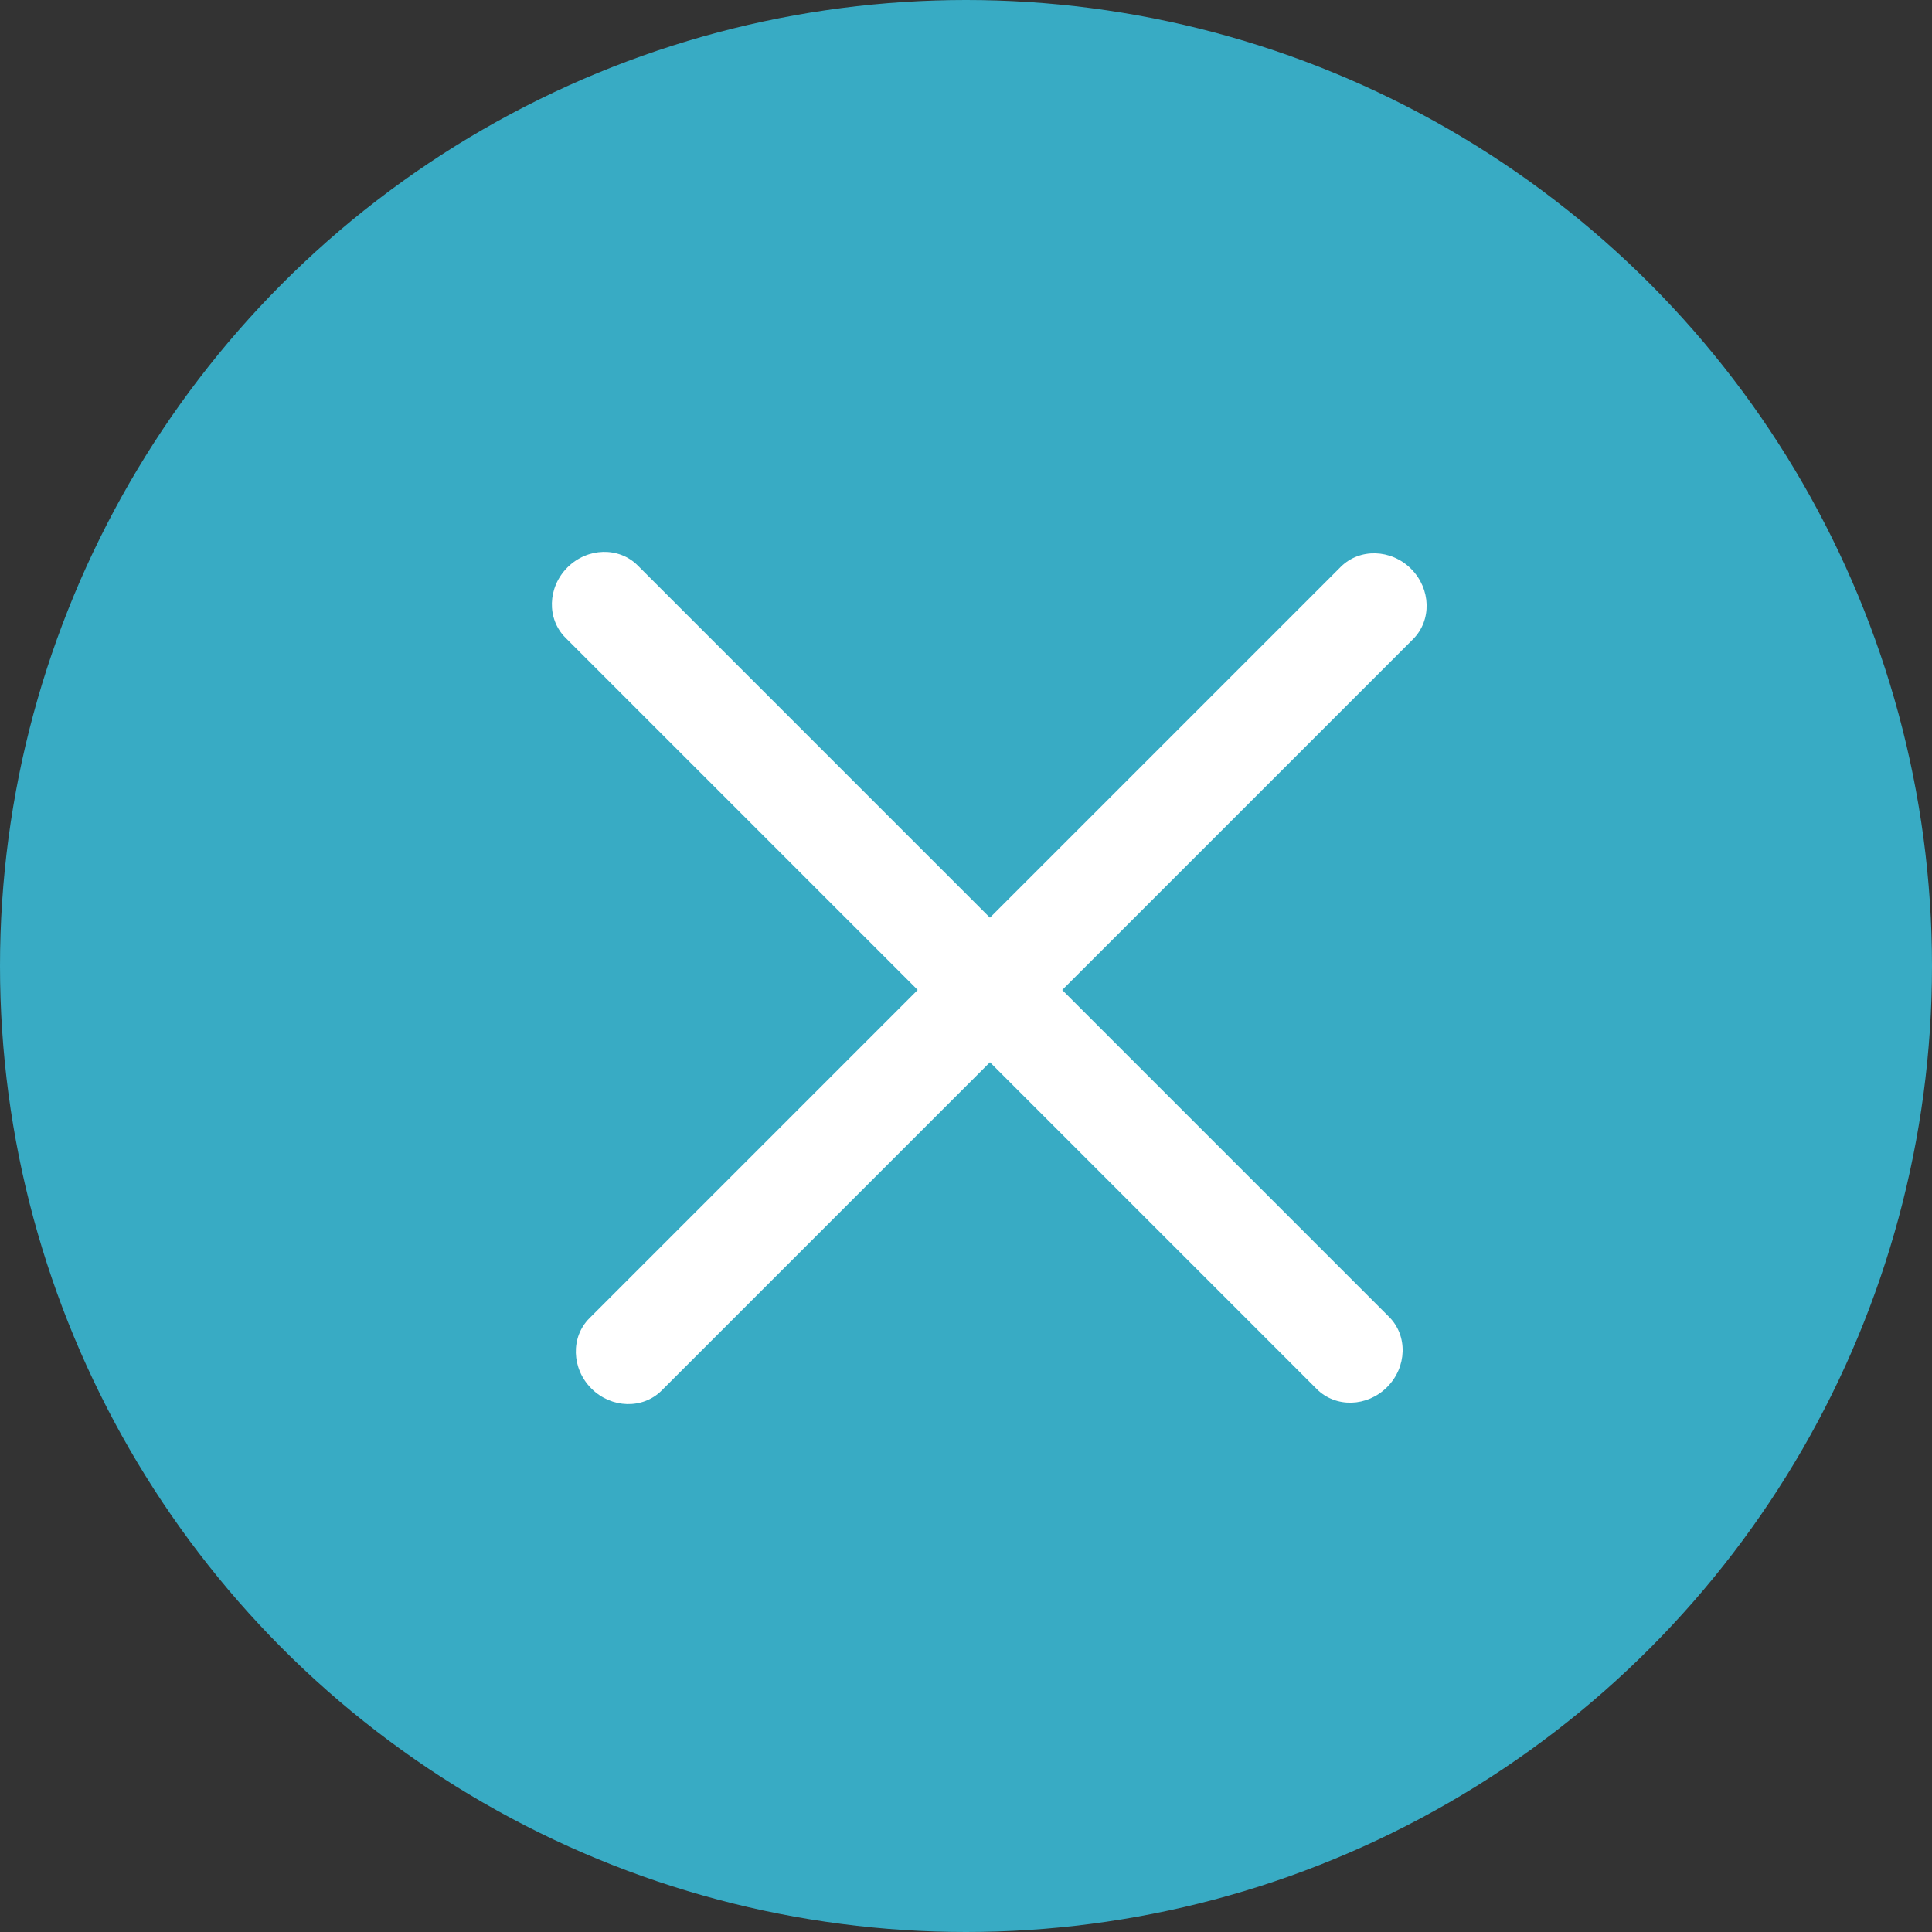 <svg width="40" height="40" viewBox="0 0 40 40" fill="none" xmlns="http://www.w3.org/2000/svg">
<rect x="0" y="0" width="40" height="40" fill="#333333" stroke="none"/>
<g clip-path="url(#clip0_6467_5016)">
<circle cx="20" cy="20" r="20" fill="#38ABC4"/>
<path d="M27.263 28.76L11.707 13.203C11.317 12.813 11.335 12.161 11.748 11.748C12.161 11.335 12.813 11.317 13.203 11.707L28.759 27.264C29.15 27.654 29.131 28.306 28.718 28.719C28.306 29.132 27.654 29.15 27.263 28.76Z" fill="white"/>
<path d="M29.256 13.233L13.699 28.789C13.309 29.179 12.657 29.161 12.244 28.748C11.831 28.335 11.813 27.683 12.203 27.293L27.759 11.736C28.15 11.346 28.802 11.365 29.215 11.777C29.628 12.191 29.646 12.842 29.256 13.233Z" fill="white"/>
</g>
<defs>
<clipPath id="clip0_6467_5016">
<rect width="40" height="40" fill="white"/>
</clipPath>
</defs>
</svg>
